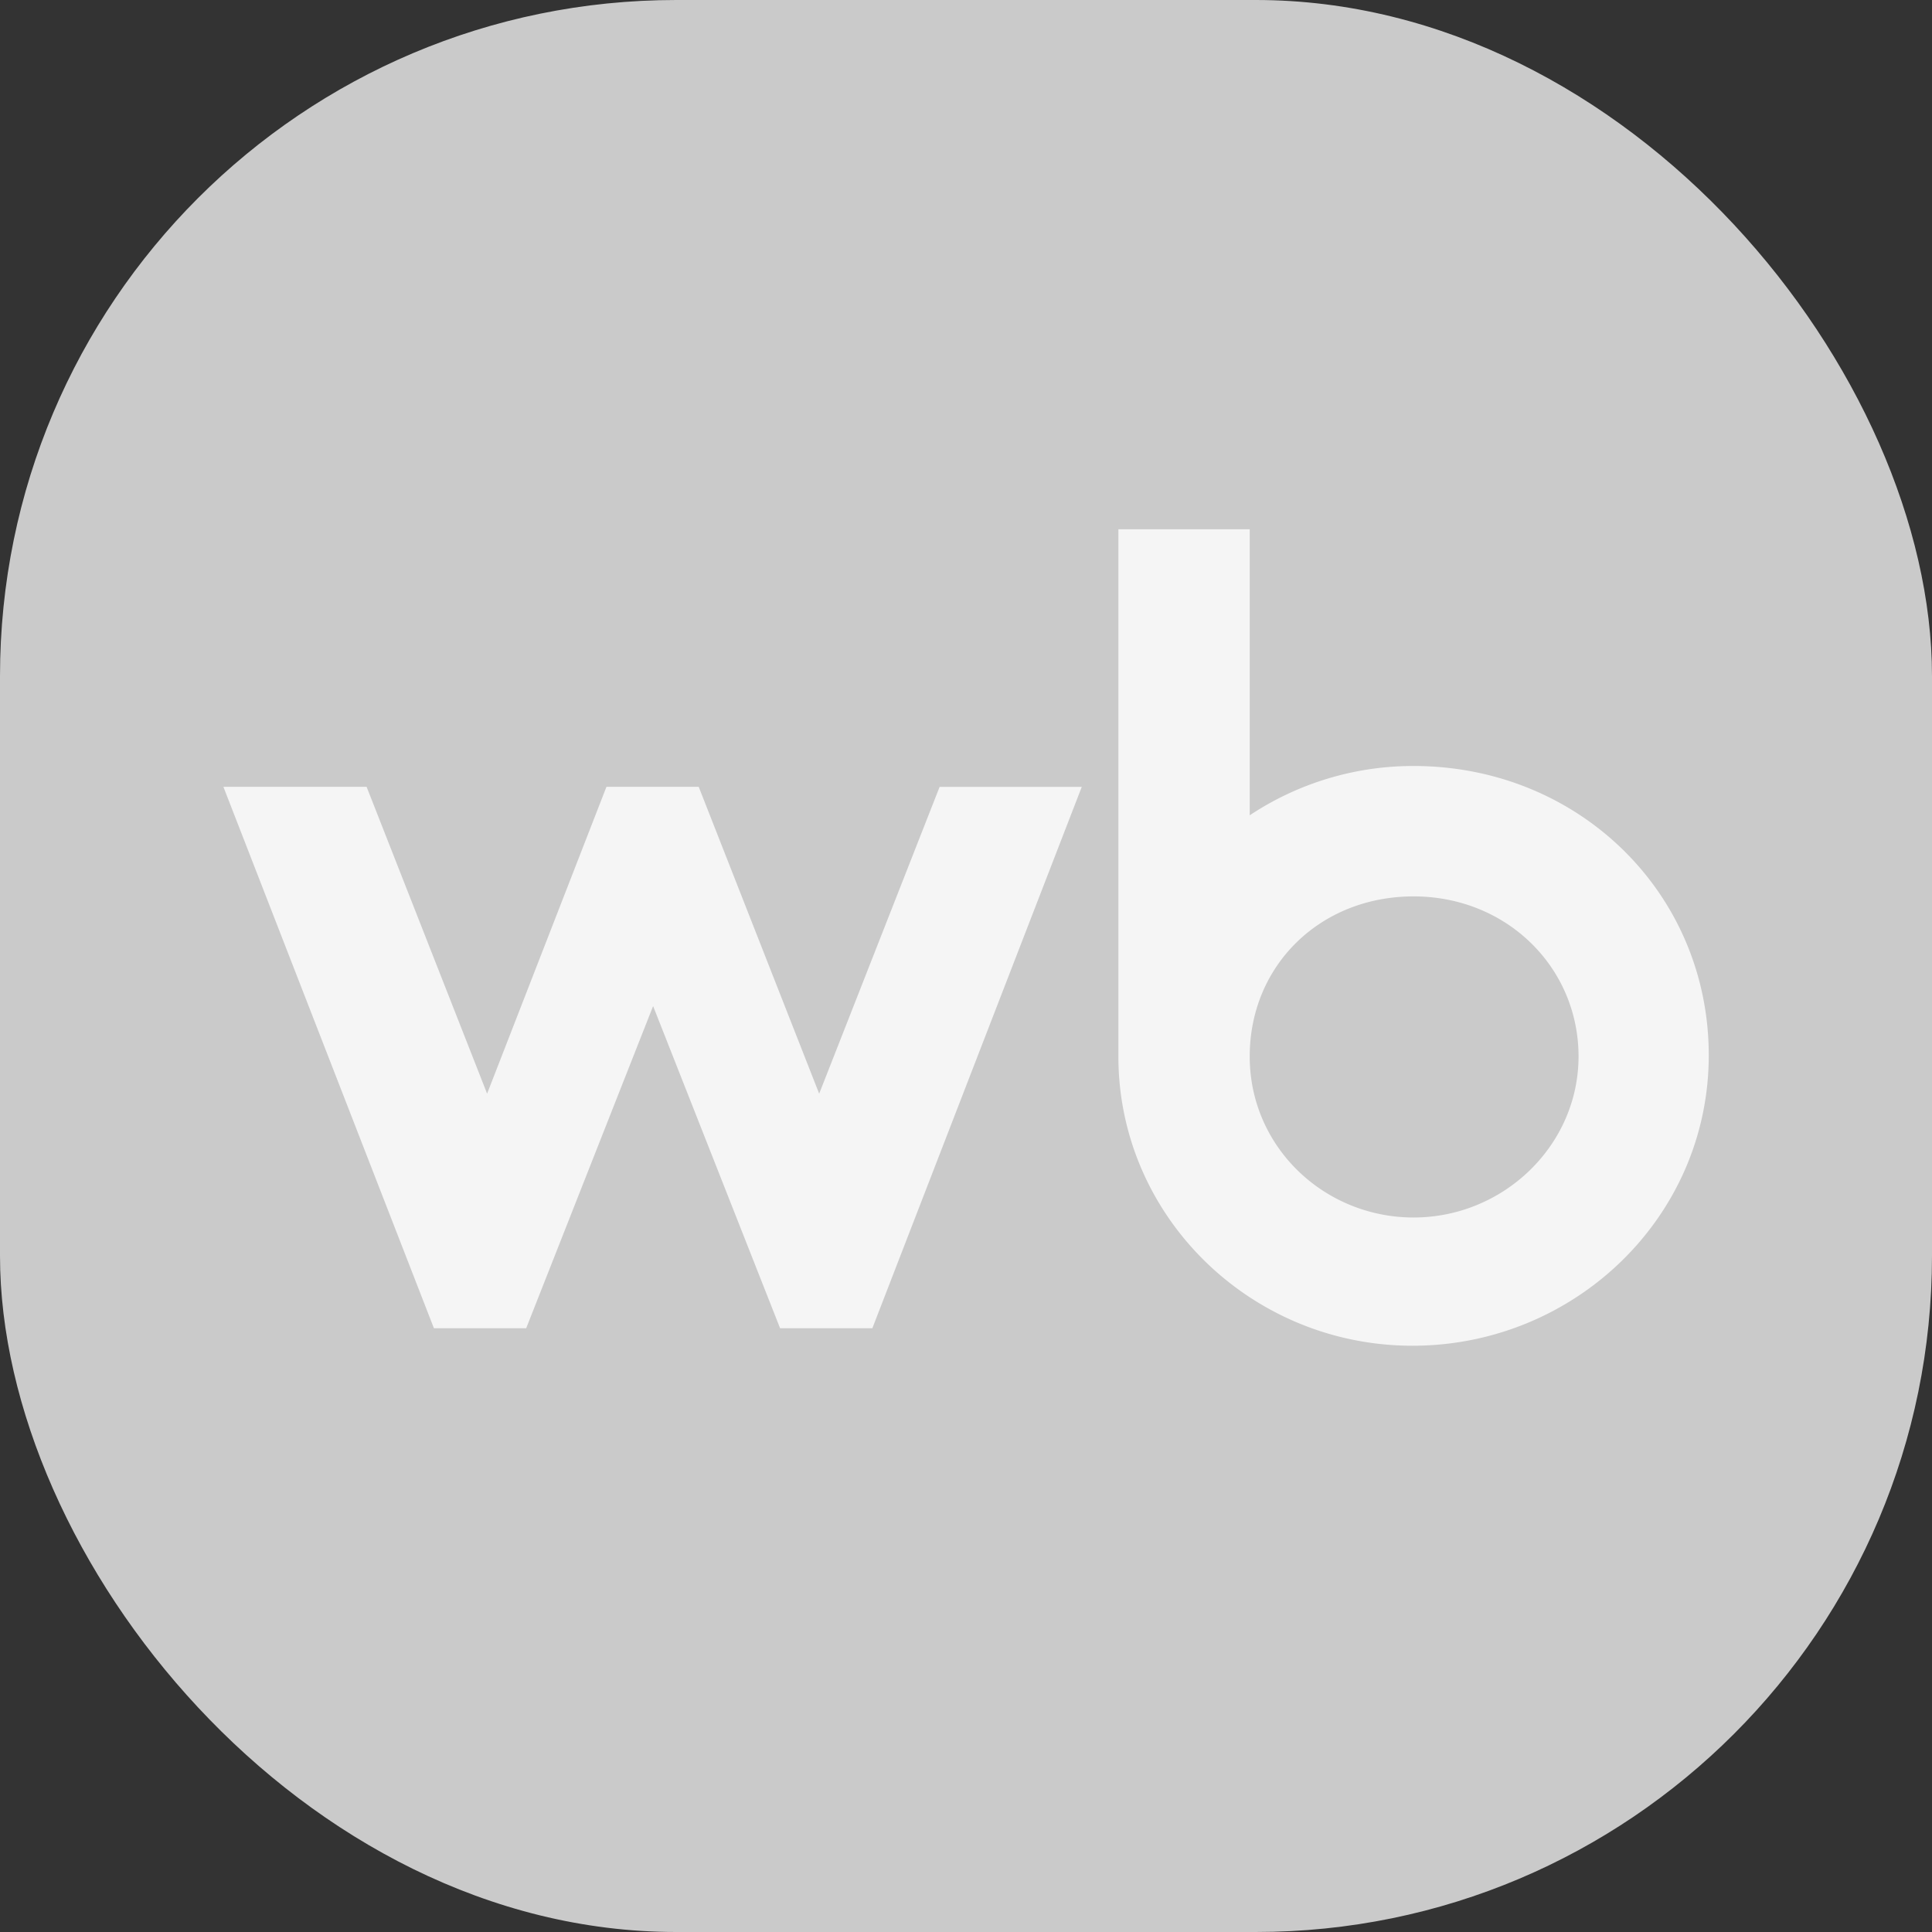 <svg width="40" height="40" fill="none" xmlns="http://www.w3.org/2000/svg"><rect width="100%" height="100%" fill="#333333" stroke="none"/><rect width="40" height="40" rx="14" fill="#CACACA"/><path d="m16.96 22.643-2.494-6.353h-1.91l-2.471 6.353L7.59 16.29H4.625L8.984 27.5h1.91l2.628-6.67 2.629 6.67h1.91l4.336-11.209h-2.943l-2.494 6.353Zm12.307-6.784a6.116 6.116 0 0 0-3.393 1.021v-5.922h-2.719v10.914c0 3.312 2.741 5.99 6.089 5.99 3.348 0 6.134-2.655 6.134-6.013s-2.696-5.99-6.111-5.99Zm0 9.348c-1.843 0-3.393-1.452-3.393-3.335 0-1.884 1.46-3.313 3.393-3.313 1.932 0 3.415 1.475 3.415 3.313s-1.55 3.335-3.416 3.335Z" fill="#F5F5F5"/></svg>